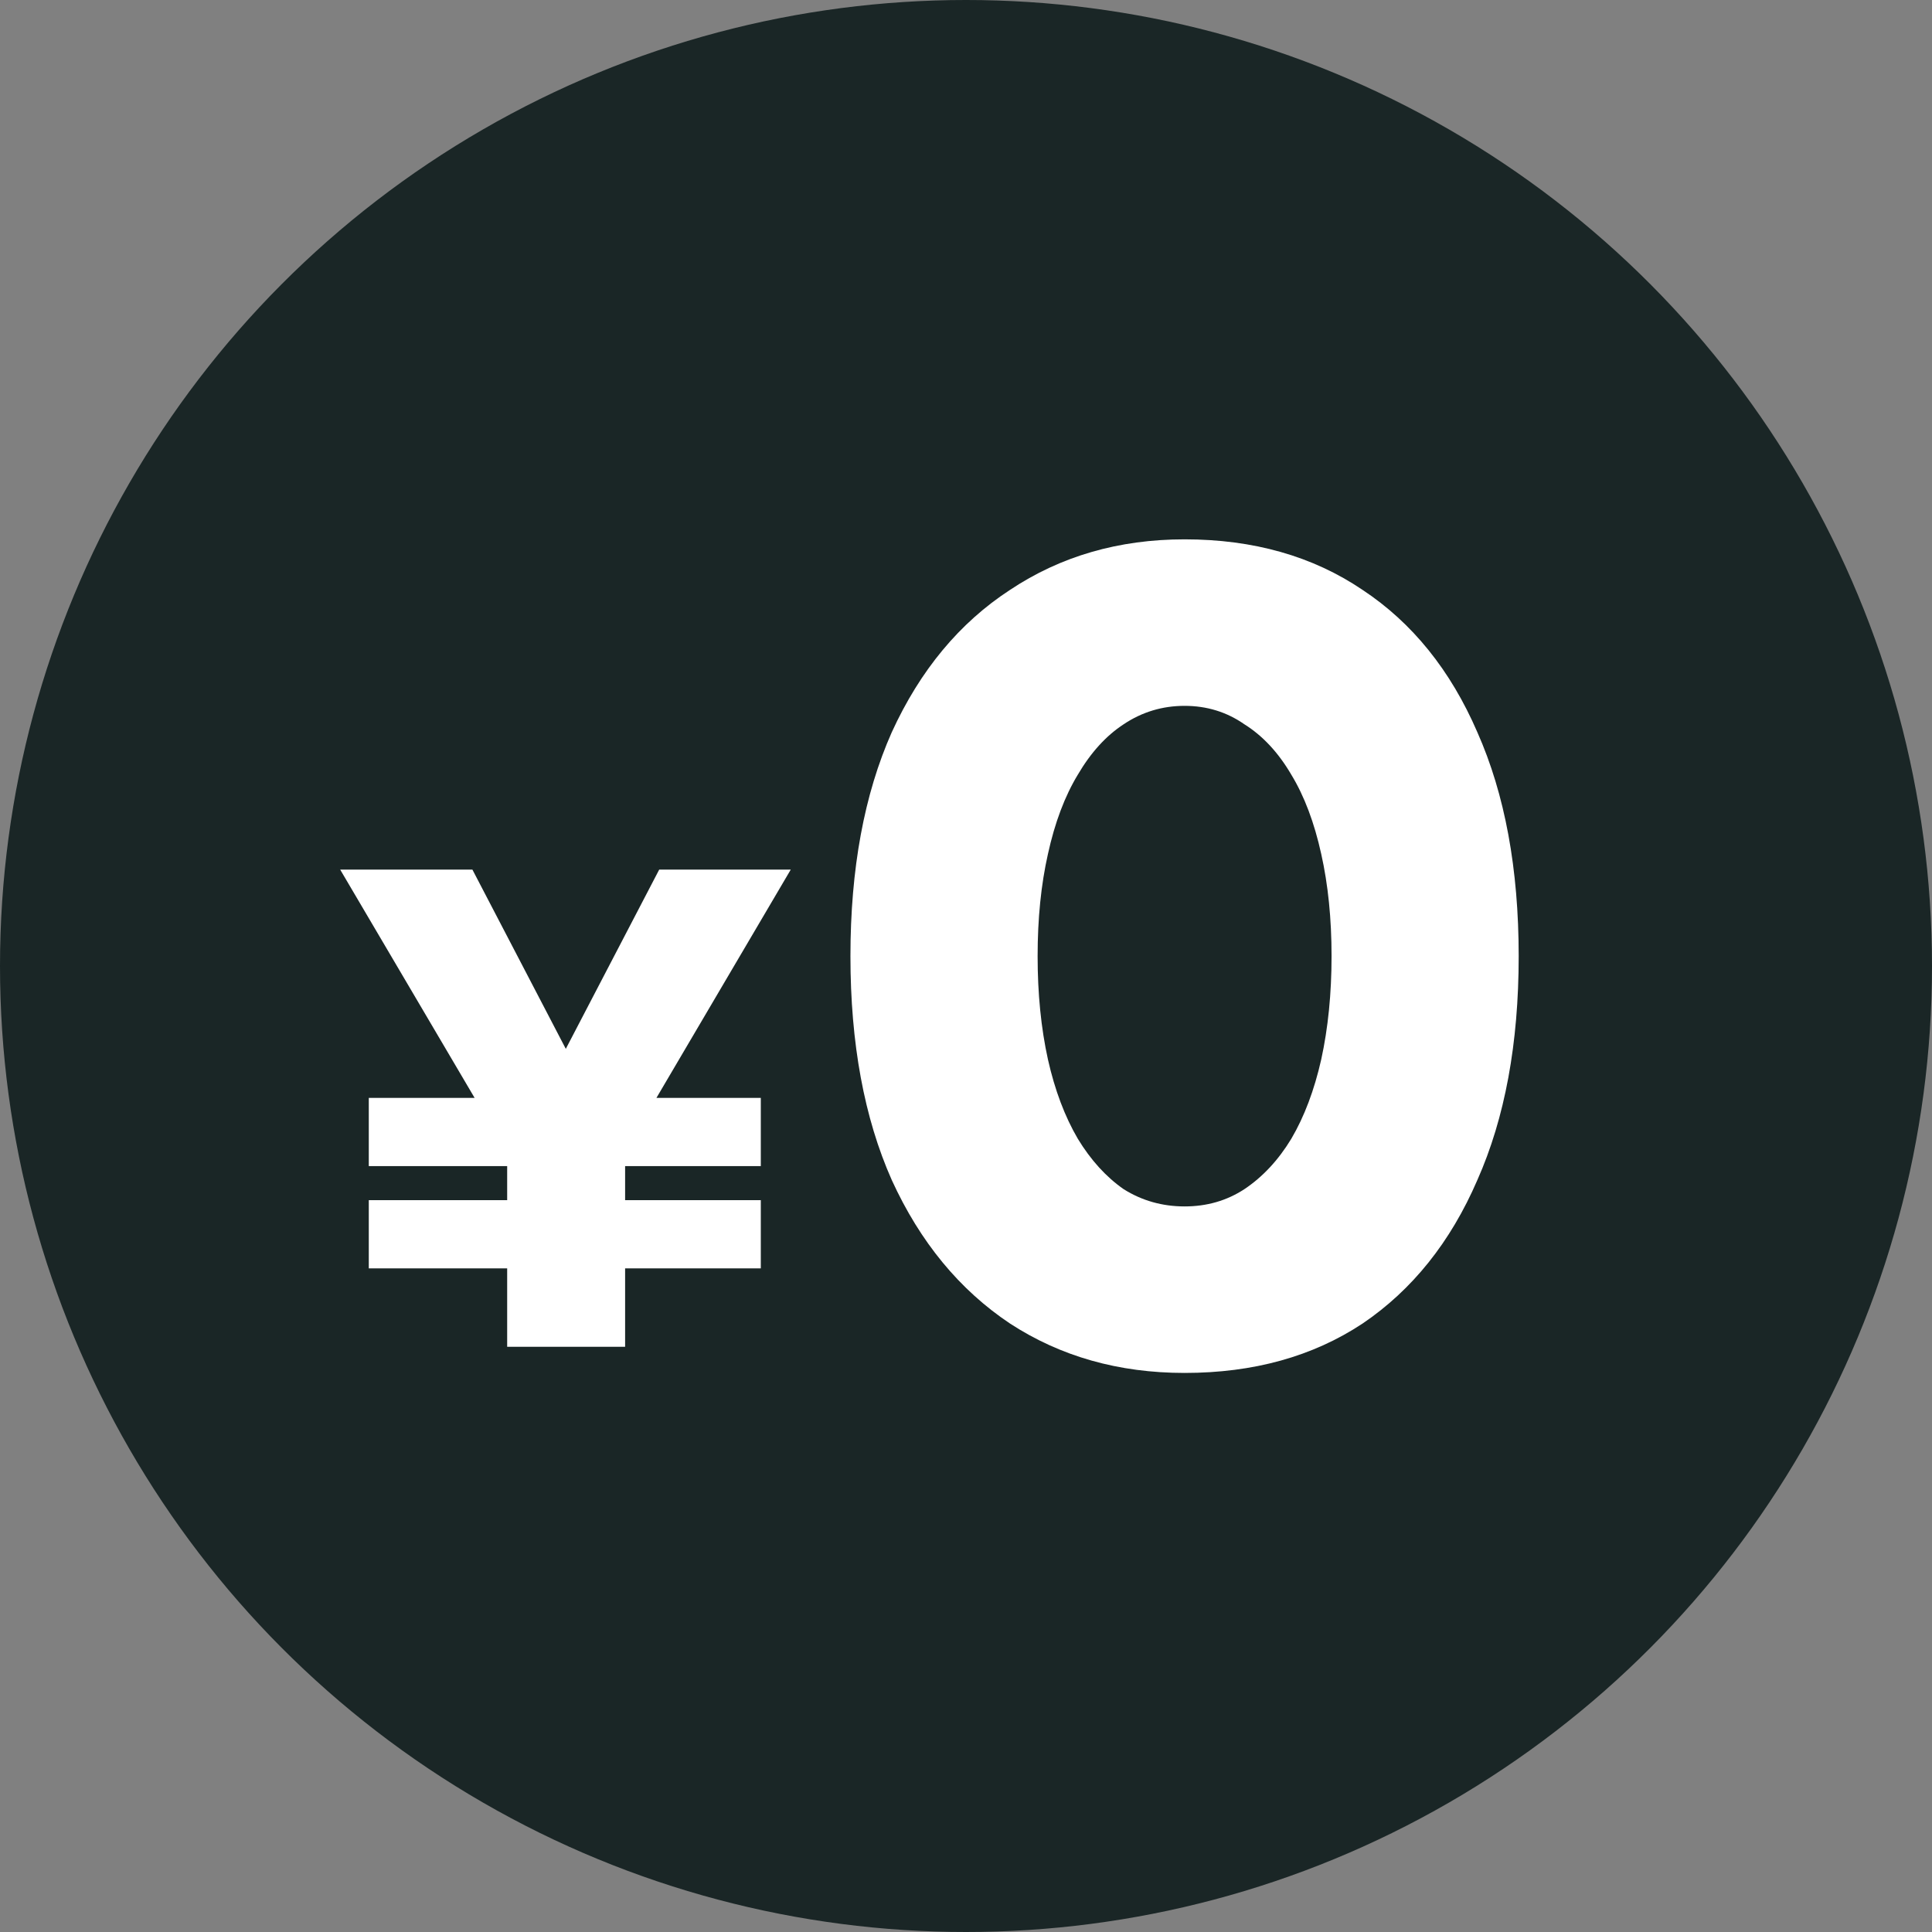 <svg width="43" height="43" viewBox="0 0 43 43" fill="none" xmlns="http://www.w3.org/2000/svg">
<rect x="0" y="0" width="43" height="43" fill="#808080" stroke="none"/>
<circle cx="21.5" cy="21.5" r="21.5" fill="#1A2626"/>
<path d="M23.094 21.281C23.094 22.115 23.17 22.882 23.324 23.581C23.477 24.262 23.699 24.85 23.988 25.344C24.278 25.821 24.619 26.196 25.01 26.468C25.419 26.724 25.871 26.851 26.365 26.851C26.859 26.851 27.302 26.724 27.694 26.468C28.102 26.196 28.452 25.821 28.741 25.344C29.031 24.85 29.252 24.262 29.406 23.581C29.559 22.882 29.636 22.115 29.636 21.281C29.636 20.446 29.559 19.688 29.406 19.006C29.252 18.308 29.031 17.72 28.741 17.243C28.452 16.749 28.102 16.374 27.694 16.119C27.302 15.846 26.859 15.71 26.365 15.71C25.871 15.71 25.419 15.846 25.01 16.119C24.619 16.374 24.278 16.749 23.988 17.243C23.699 17.72 23.477 18.308 23.324 19.006C23.17 19.688 23.094 20.446 23.094 21.281ZM18.928 21.281C18.928 19.338 19.235 17.677 19.848 16.297C20.479 14.918 21.356 13.861 22.48 13.129C23.605 12.379 24.9 12.004 26.365 12.004C27.898 12.004 29.218 12.379 30.326 13.129C31.433 13.861 32.285 14.918 32.881 16.297C33.494 17.677 33.801 19.338 33.801 21.281C33.801 23.223 33.494 24.884 32.881 26.264C32.285 27.644 31.433 28.708 30.326 29.458C29.218 30.191 27.898 30.557 26.365 30.557C24.9 30.557 23.605 30.191 22.48 29.458C21.356 28.708 20.479 27.644 19.848 26.264C19.235 24.884 18.928 23.223 18.928 21.281Z" fill="white"/>
<path d="M8.208 25.954V24.436H16.933V25.954H8.208ZM8.208 28.23V26.712H16.933V28.23H8.208ZM14.672 19.354H17.6L13.913 25.62V29.975H11.288V25.666L7.571 19.354H10.514L12.593 23.344L14.672 19.354Z" fill="white"/>
</svg>
